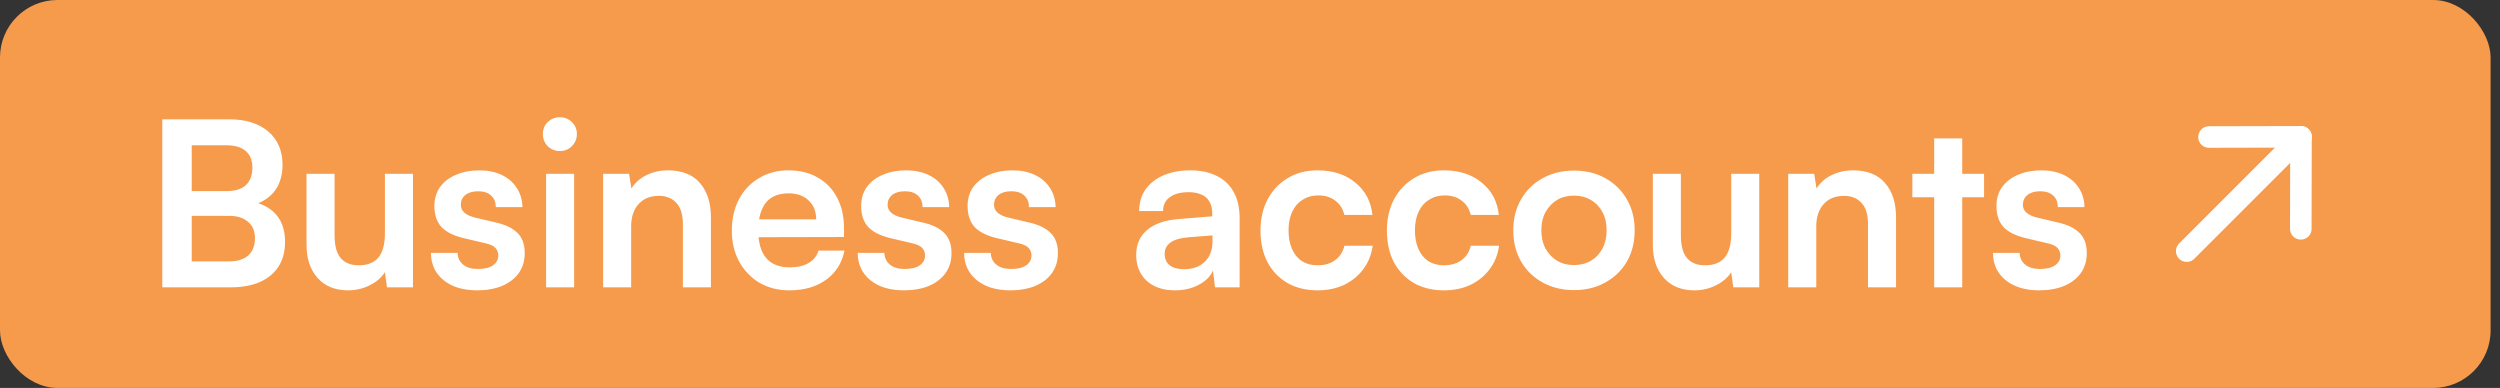 <svg width="174" height="27" viewBox="0 0 174 27" fill="none" xmlns="http://www.w3.org/2000/svg">
<rect x="0" y="0" width="174" height="27" fill="#333333" stroke="none"/>
<rect width="173.345" height="27" rx="4" fill="#F69A4B"/>
<path d="M13.344 8.304V20H11.296V8.304H13.344ZM15.936 15.024H12.72V13.296H15.824C16.389 13.296 16.821 13.157 17.12 12.88C17.419 12.592 17.568 12.187 17.568 11.664C17.568 11.163 17.413 10.779 17.104 10.512C16.795 10.245 16.347 10.112 15.76 10.112H12.656V8.304H15.936C17.099 8.304 18.011 8.587 18.672 9.152C19.333 9.717 19.664 10.491 19.664 11.472C19.664 12.176 19.493 12.768 19.152 13.248C18.811 13.717 18.304 14.059 17.632 14.272V14.048C18.357 14.219 18.907 14.539 19.28 15.008C19.653 15.477 19.84 16.085 19.84 16.832C19.84 17.493 19.691 18.064 19.392 18.544C19.093 19.013 18.656 19.376 18.08 19.632C17.515 19.877 16.832 20 16.032 20H12.656V18.192H15.936C16.523 18.192 16.971 18.053 17.28 17.776C17.589 17.499 17.744 17.099 17.744 16.576C17.744 16.085 17.584 15.707 17.264 15.44C16.955 15.163 16.512 15.024 15.936 15.024ZM26.79 12.096H28.742V20H26.934L26.79 18.944C26.555 19.317 26.203 19.621 25.734 19.856C25.265 20.091 24.763 20.208 24.23 20.208C23.323 20.208 22.614 19.92 22.102 19.344C21.59 18.768 21.334 18 21.334 17.04V12.096H23.286V16.352C23.286 17.099 23.43 17.637 23.718 17.968C24.006 18.299 24.422 18.464 24.966 18.464C25.584 18.464 26.043 18.283 26.342 17.92C26.64 17.547 26.79 16.987 26.79 16.24V12.096ZM29.994 17.6H31.85C31.86 17.941 31.988 18.213 32.234 18.416C32.479 18.619 32.82 18.72 33.258 18.72C33.727 18.72 34.079 18.635 34.314 18.464C34.559 18.293 34.682 18.064 34.682 17.776C34.682 17.584 34.618 17.413 34.49 17.264C34.362 17.115 34.122 17.003 33.77 16.928L32.346 16.592C31.631 16.432 31.098 16.176 30.746 15.824C30.404 15.461 30.234 14.965 30.234 14.336C30.234 13.824 30.367 13.381 30.634 13.008C30.911 12.635 31.284 12.352 31.754 12.16C32.223 11.957 32.762 11.856 33.37 11.856C33.956 11.856 34.474 11.963 34.922 12.176C35.37 12.389 35.716 12.688 35.962 13.072C36.218 13.456 36.351 13.904 36.362 14.416H34.506C34.506 14.075 34.399 13.808 34.186 13.616C33.972 13.413 33.674 13.312 33.29 13.312C32.906 13.312 32.607 13.397 32.394 13.568C32.18 13.739 32.074 13.968 32.074 14.256C32.074 14.693 32.415 14.992 33.098 15.152L34.522 15.488C35.183 15.637 35.679 15.877 36.01 16.208C36.351 16.539 36.522 17.008 36.522 17.616C36.522 18.149 36.383 18.613 36.106 19.008C35.828 19.392 35.439 19.691 34.938 19.904C34.436 20.107 33.86 20.208 33.21 20.208C32.228 20.208 31.444 19.968 30.858 19.488C30.282 19.008 29.994 18.379 29.994 17.6ZM38.008 20V12.096H39.96V20H38.008ZM38.968 10.512C38.637 10.512 38.355 10.4 38.12 10.176C37.896 9.941 37.784 9.659 37.784 9.328C37.784 8.997 37.896 8.72 38.12 8.496C38.355 8.272 38.637 8.16 38.968 8.16C39.299 8.16 39.576 8.272 39.8 8.496C40.035 8.72 40.152 8.997 40.152 9.328C40.152 9.659 40.035 9.941 39.8 10.176C39.576 10.4 39.299 10.512 38.968 10.512ZM43.929 20H41.977V12.096H43.785L43.945 13.12C44.19 12.725 44.537 12.416 44.985 12.192C45.443 11.968 45.939 11.856 46.473 11.856C47.465 11.856 48.211 12.149 48.713 12.736C49.225 13.323 49.481 14.123 49.481 15.136V20H47.529V15.6C47.529 14.939 47.379 14.448 47.081 14.128C46.782 13.797 46.377 13.632 45.865 13.632C45.257 13.632 44.782 13.824 44.441 14.208C44.099 14.592 43.929 15.104 43.929 15.744V20ZM54.935 20.208C54.156 20.208 53.463 20.032 52.855 19.68C52.257 19.317 51.788 18.827 51.447 18.208C51.105 17.579 50.935 16.859 50.935 16.048C50.935 15.227 51.1 14.501 51.431 13.872C51.761 13.243 52.225 12.752 52.823 12.4C53.42 12.037 54.103 11.856 54.871 11.856C55.671 11.856 56.359 12.027 56.935 12.368C57.511 12.699 57.953 13.163 58.263 13.76C58.583 14.357 58.743 15.072 58.743 15.904V16.496L51.959 16.512L51.991 15.264H56.807C56.807 14.72 56.631 14.283 56.279 13.952C55.937 13.621 55.473 13.456 54.887 13.456C54.428 13.456 54.039 13.552 53.719 13.744C53.409 13.936 53.175 14.224 53.015 14.608C52.855 14.992 52.775 15.461 52.775 16.016C52.775 16.869 52.956 17.515 53.319 17.952C53.692 18.389 54.241 18.608 54.967 18.608C55.5 18.608 55.937 18.507 56.279 18.304C56.631 18.101 56.86 17.813 56.967 17.44H58.775C58.604 18.304 58.177 18.981 57.495 19.472C56.823 19.963 55.969 20.208 54.935 20.208ZM59.697 17.6H61.553C61.563 17.941 61.691 18.213 61.937 18.416C62.182 18.619 62.523 18.72 62.961 18.72C63.43 18.72 63.782 18.635 64.017 18.464C64.262 18.293 64.385 18.064 64.385 17.776C64.385 17.584 64.321 17.413 64.193 17.264C64.065 17.115 63.825 17.003 63.473 16.928L62.049 16.592C61.334 16.432 60.801 16.176 60.449 15.824C60.108 15.461 59.937 14.965 59.937 14.336C59.937 13.824 60.07 13.381 60.337 13.008C60.614 12.635 60.987 12.352 61.457 12.16C61.926 11.957 62.465 11.856 63.073 11.856C63.66 11.856 64.177 11.963 64.625 12.176C65.073 12.389 65.419 12.688 65.665 13.072C65.921 13.456 66.054 13.904 66.065 14.416H64.209C64.209 14.075 64.102 13.808 63.889 13.616C63.675 13.413 63.377 13.312 62.993 13.312C62.609 13.312 62.31 13.397 62.097 13.568C61.883 13.739 61.777 13.968 61.777 14.256C61.777 14.693 62.118 14.992 62.801 15.152L64.225 15.488C64.886 15.637 65.382 15.877 65.713 16.208C66.054 16.539 66.225 17.008 66.225 17.616C66.225 18.149 66.086 18.613 65.809 19.008C65.531 19.392 65.142 19.691 64.641 19.904C64.139 20.107 63.563 20.208 62.913 20.208C61.931 20.208 61.148 19.968 60.561 19.488C59.985 19.008 59.697 18.379 59.697 17.6ZM67.103 17.6H68.959C68.97 17.941 69.098 18.213 69.343 18.416C69.588 18.619 69.93 18.72 70.367 18.72C70.837 18.72 71.189 18.635 71.423 18.464C71.668 18.293 71.791 18.064 71.791 17.776C71.791 17.584 71.727 17.413 71.599 17.264C71.471 17.115 71.231 17.003 70.879 16.928L69.455 16.592C68.74 16.432 68.207 16.176 67.855 15.824C67.514 15.461 67.343 14.965 67.343 14.336C67.343 13.824 67.477 13.381 67.743 13.008C68.02 12.635 68.394 12.352 68.863 12.16C69.332 11.957 69.871 11.856 70.479 11.856C71.066 11.856 71.583 11.963 72.031 12.176C72.479 12.389 72.826 12.688 73.071 13.072C73.327 13.456 73.46 13.904 73.471 14.416H71.615C71.615 14.075 71.508 13.808 71.295 13.616C71.082 13.413 70.783 13.312 70.399 13.312C70.015 13.312 69.716 13.397 69.503 13.568C69.29 13.739 69.183 13.968 69.183 14.256C69.183 14.693 69.525 14.992 70.207 15.152L71.631 15.488C72.293 15.637 72.788 15.877 73.119 16.208C73.46 16.539 73.631 17.008 73.631 17.616C73.631 18.149 73.493 18.613 73.215 19.008C72.938 19.392 72.549 19.691 72.047 19.904C71.546 20.107 70.97 20.208 70.319 20.208C69.338 20.208 68.554 19.968 67.967 19.488C67.391 19.008 67.103 18.379 67.103 17.6ZM81.782 20.208C80.95 20.208 80.288 19.984 79.798 19.536C79.318 19.077 79.078 18.48 79.078 17.744C79.078 17.019 79.329 16.443 79.83 16.016C80.342 15.579 81.067 15.323 82.006 15.248L84.374 15.056V14.88C84.374 14.517 84.305 14.229 84.166 14.016C84.038 13.792 83.851 13.632 83.606 13.536C83.361 13.429 83.073 13.376 82.742 13.376C82.166 13.376 81.723 13.493 81.414 13.728C81.105 13.952 80.95 14.272 80.95 14.688H79.286C79.286 14.112 79.43 13.616 79.718 13.2C80.016 12.773 80.433 12.443 80.966 12.208C81.51 11.973 82.134 11.856 82.838 11.856C83.552 11.856 84.166 11.984 84.678 12.24C85.19 12.485 85.585 12.859 85.862 13.36C86.139 13.851 86.278 14.464 86.278 15.2V20H84.566L84.422 18.832C84.251 19.237 83.921 19.568 83.43 19.824C82.95 20.08 82.4 20.208 81.782 20.208ZM82.406 18.736C83.014 18.736 83.494 18.565 83.846 18.224C84.209 17.883 84.39 17.408 84.39 16.8V16.384L82.742 16.512C82.134 16.565 81.702 16.693 81.446 16.896C81.19 17.088 81.062 17.344 81.062 17.664C81.062 18.016 81.179 18.283 81.414 18.464C81.648 18.645 81.979 18.736 82.406 18.736ZM87.731 16.032C87.731 15.221 87.897 14.501 88.228 13.872C88.569 13.243 89.033 12.752 89.62 12.4C90.217 12.037 90.905 11.856 91.683 11.856C92.761 11.856 93.641 12.139 94.323 12.704C95.017 13.259 95.417 14.011 95.523 14.96H93.572C93.454 14.512 93.236 14.176 92.915 13.952C92.606 13.717 92.217 13.6 91.748 13.6C91.342 13.6 90.98 13.701 90.659 13.904C90.35 14.096 90.11 14.373 89.939 14.736C89.769 15.099 89.683 15.531 89.683 16.032C89.683 16.533 89.763 16.965 89.924 17.328C90.084 17.691 90.313 17.973 90.612 18.176C90.921 18.368 91.284 18.464 91.7 18.464C92.19 18.464 92.596 18.347 92.915 18.112C93.246 17.877 93.465 17.541 93.572 17.104H95.54C95.454 17.723 95.236 18.267 94.883 18.736C94.542 19.195 94.1 19.557 93.555 19.824C93.011 20.08 92.393 20.208 91.7 20.208C90.9 20.208 90.201 20.037 89.603 19.696C89.006 19.344 88.542 18.859 88.212 18.24C87.891 17.611 87.731 16.875 87.731 16.032ZM96.528 16.032C96.528 15.221 96.694 14.501 97.024 13.872C97.366 13.243 97.83 12.752 98.416 12.4C99.014 12.037 99.702 11.856 100.48 11.856C101.558 11.856 102.438 12.139 103.12 12.704C103.814 13.259 104.214 14.011 104.32 14.96H102.368C102.251 14.512 102.032 14.176 101.712 13.952C101.403 13.717 101.014 13.6 100.544 13.6C100.139 13.6 99.776 13.701 99.456 13.904C99.147 14.096 98.907 14.373 98.736 14.736C98.566 15.099 98.48 15.531 98.48 16.032C98.48 16.533 98.56 16.965 98.72 17.328C98.88 17.691 99.11 17.973 99.408 18.176C99.718 18.368 100.08 18.464 100.496 18.464C100.987 18.464 101.392 18.347 101.712 18.112C102.043 17.877 102.262 17.541 102.368 17.104H104.336C104.251 17.723 104.032 18.267 103.68 18.736C103.339 19.195 102.896 19.557 102.352 19.824C101.808 20.08 101.19 20.208 100.496 20.208C99.696 20.208 98.998 20.037 98.4 19.696C97.803 19.344 97.339 18.859 97.008 18.24C96.688 17.611 96.528 16.875 96.528 16.032ZM105.325 16.032C105.325 15.211 105.507 14.491 105.869 13.872C106.232 13.243 106.733 12.752 107.373 12.4C108.013 12.048 108.739 11.872 109.549 11.872C110.371 11.872 111.096 12.048 111.725 12.4C112.365 12.752 112.867 13.243 113.229 13.872C113.592 14.491 113.773 15.211 113.773 16.032C113.773 16.853 113.592 17.579 113.229 18.208C112.867 18.827 112.365 19.312 111.725 19.664C111.096 20.016 110.371 20.192 109.549 20.192C108.739 20.192 108.013 20.016 107.373 19.664C106.733 19.312 106.232 18.827 105.869 18.208C105.507 17.579 105.325 16.853 105.325 16.032ZM107.277 16.032C107.277 16.512 107.373 16.933 107.565 17.296C107.768 17.659 108.035 17.941 108.365 18.144C108.707 18.347 109.101 18.448 109.549 18.448C109.997 18.448 110.392 18.347 110.733 18.144C111.075 17.941 111.341 17.659 111.533 17.296C111.725 16.933 111.821 16.512 111.821 16.032C111.821 15.541 111.725 15.12 111.533 14.768C111.341 14.405 111.075 14.123 110.733 13.92C110.392 13.717 109.997 13.616 109.549 13.616C109.101 13.616 108.707 13.717 108.365 13.92C108.035 14.123 107.768 14.405 107.565 14.768C107.373 15.12 107.277 15.541 107.277 16.032ZM120.493 12.096H122.445V20H120.637L120.493 18.944C120.258 19.317 119.906 19.621 119.437 19.856C118.968 20.091 118.466 20.208 117.933 20.208C117.026 20.208 116.317 19.92 115.805 19.344C115.293 18.768 115.037 18 115.037 17.04V12.096H116.989V16.352C116.989 17.099 117.133 17.637 117.421 17.968C117.709 18.299 118.125 18.464 118.669 18.464C119.288 18.464 119.746 18.283 120.045 17.92C120.344 17.547 120.493 16.987 120.493 16.24V12.096ZM126.413 20H124.461V12.096H126.269L126.429 13.12C126.674 12.725 127.021 12.416 127.469 12.192C127.928 11.968 128.424 11.856 128.957 11.856C129.949 11.856 130.696 12.149 131.197 12.736C131.709 13.323 131.965 14.123 131.965 15.136V20H130.013V15.6C130.013 14.939 129.864 14.448 129.565 14.128C129.266 13.797 128.861 13.632 128.349 13.632C127.741 13.632 127.266 13.824 126.925 14.208C126.584 14.592 126.413 15.104 126.413 15.744V20ZM133.099 12.096H138.091V13.728H133.099V12.096ZM136.571 20H134.619V9.632H136.571V20ZM138.713 17.6H140.569C140.579 17.941 140.707 18.213 140.953 18.416C141.198 18.619 141.539 18.72 141.977 18.72C142.446 18.72 142.798 18.635 143.033 18.464C143.278 18.293 143.401 18.064 143.401 17.776C143.401 17.584 143.337 17.413 143.209 17.264C143.081 17.115 142.841 17.003 142.489 16.928L141.065 16.592C140.35 16.432 139.817 16.176 139.465 15.824C139.123 15.461 138.953 14.965 138.953 14.336C138.953 13.824 139.086 13.381 139.353 13.008C139.63 12.635 140.003 12.352 140.473 12.16C140.942 11.957 141.481 11.856 142.089 11.856C142.675 11.856 143.193 11.963 143.641 12.176C144.089 12.389 144.435 12.688 144.681 13.072C144.937 13.456 145.07 13.904 145.081 14.416H143.225C143.225 14.075 143.118 13.808 142.905 13.616C142.691 13.413 142.393 13.312 142.009 13.312C141.625 13.312 141.326 13.397 141.113 13.568C140.899 13.739 140.793 13.968 140.793 14.256C140.793 14.693 141.134 14.992 141.817 15.152L143.241 15.488C143.902 15.637 144.398 15.877 144.729 16.208C145.07 16.539 145.241 17.008 145.241 17.616C145.241 18.149 145.102 18.613 144.825 19.008C144.547 19.392 144.158 19.691 143.657 19.904C143.155 20.107 142.579 20.208 141.929 20.208C140.947 20.208 140.163 19.968 139.577 19.488C139.001 19.008 138.713 18.379 138.713 17.6Z" fill="white"/>
<path d="M160.15 9.523L152.195 17.478" stroke="white" stroke-width="1.5" stroke-linecap="round" stroke-linejoin="round"/>
<path d="M153.746 9.536L160.149 9.522L160.136 15.926" stroke="white" stroke-width="1.5" stroke-linecap="round" stroke-linejoin="round"/>
</svg>
